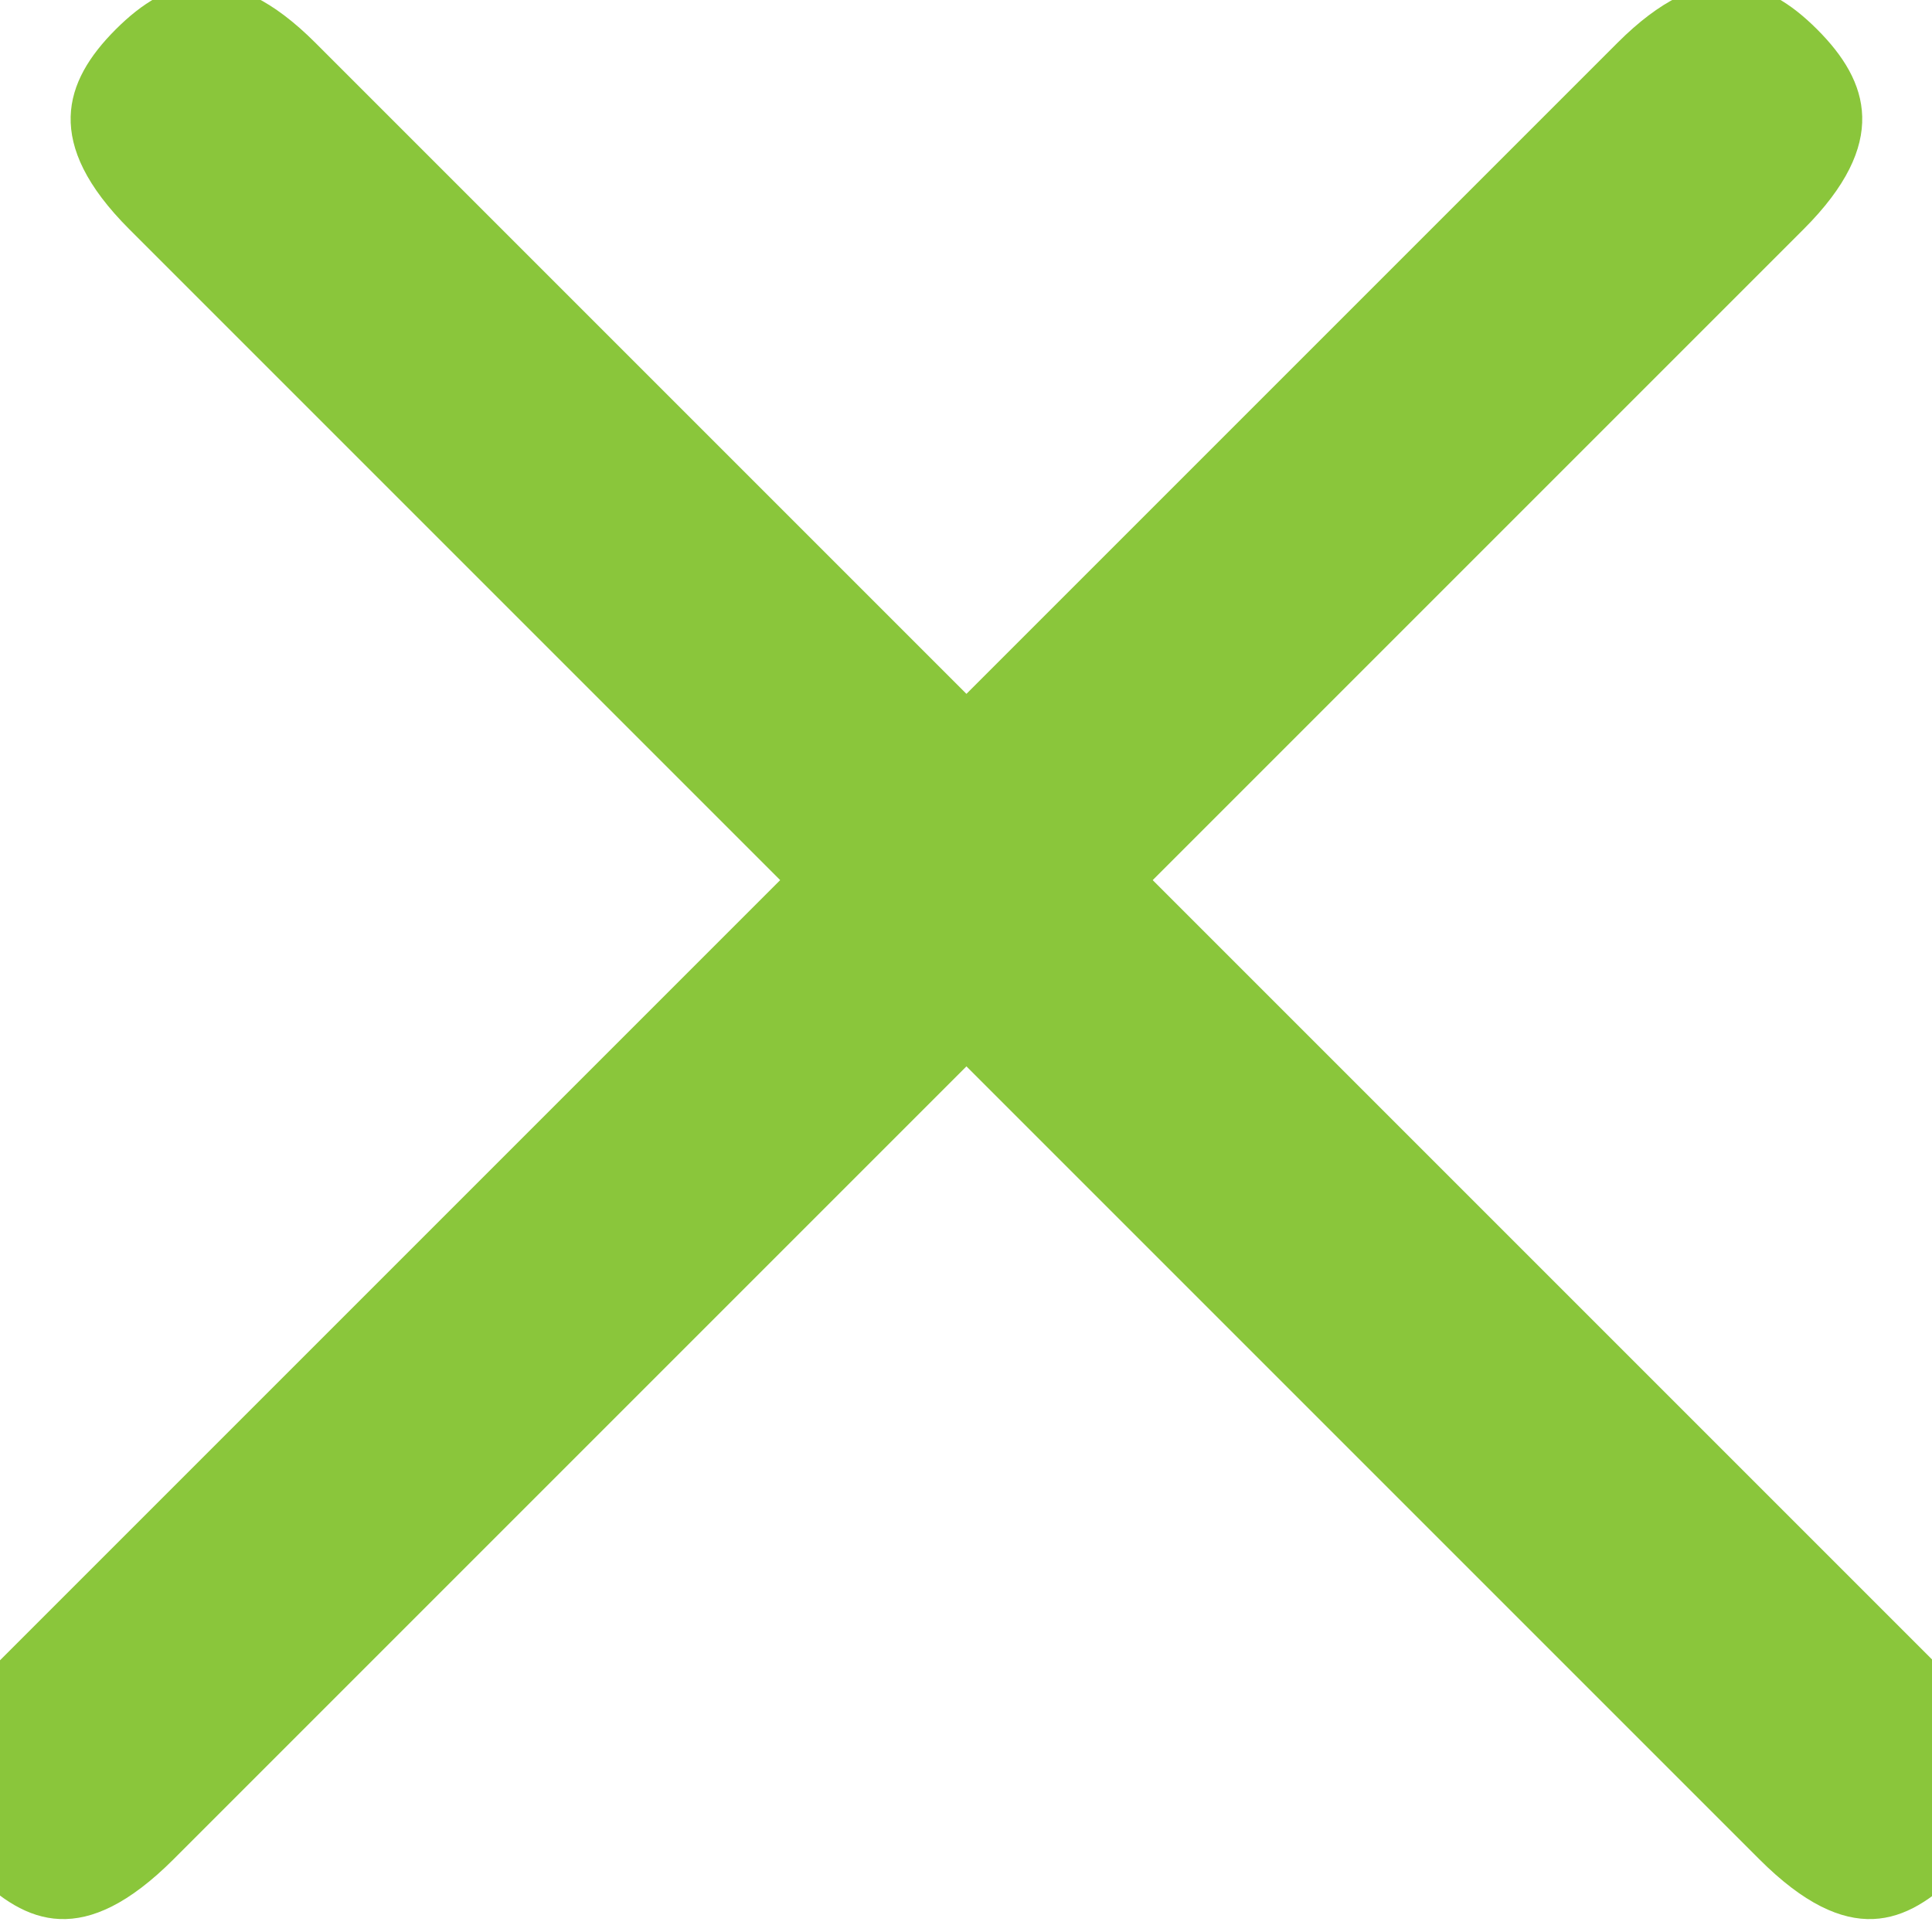 <svg clip-rule="evenodd" fill-rule="evenodd" stroke-linejoin="round" stroke-miterlimit="2" viewBox="0 0 22 22" xmlns="http://www.w3.org/2000/svg"><g fill="#8ac63b"><path d="m1149.36 1528.5c0-.28-.06-.5-.31-.5h-4.74c-.26 0-.31.22-.31.5s.05.5.31.5h4.74c.25 0 .31-.22.31-.5z" transform="matrix(3.916 -3.916 2.121 2.121 -7722.15 1259.28)"/><path d="m1149.36 1528.5c0-.28-.06-.5-.31-.5h-4.74c-.26 0-.31.22-.31.5s.05.5.31.5h4.74c.25 0 .31-.22.31-.5z" transform="matrix(-3.916 -3.916 -2.121 2.121 7744.16 1259.28)"/></g></svg>